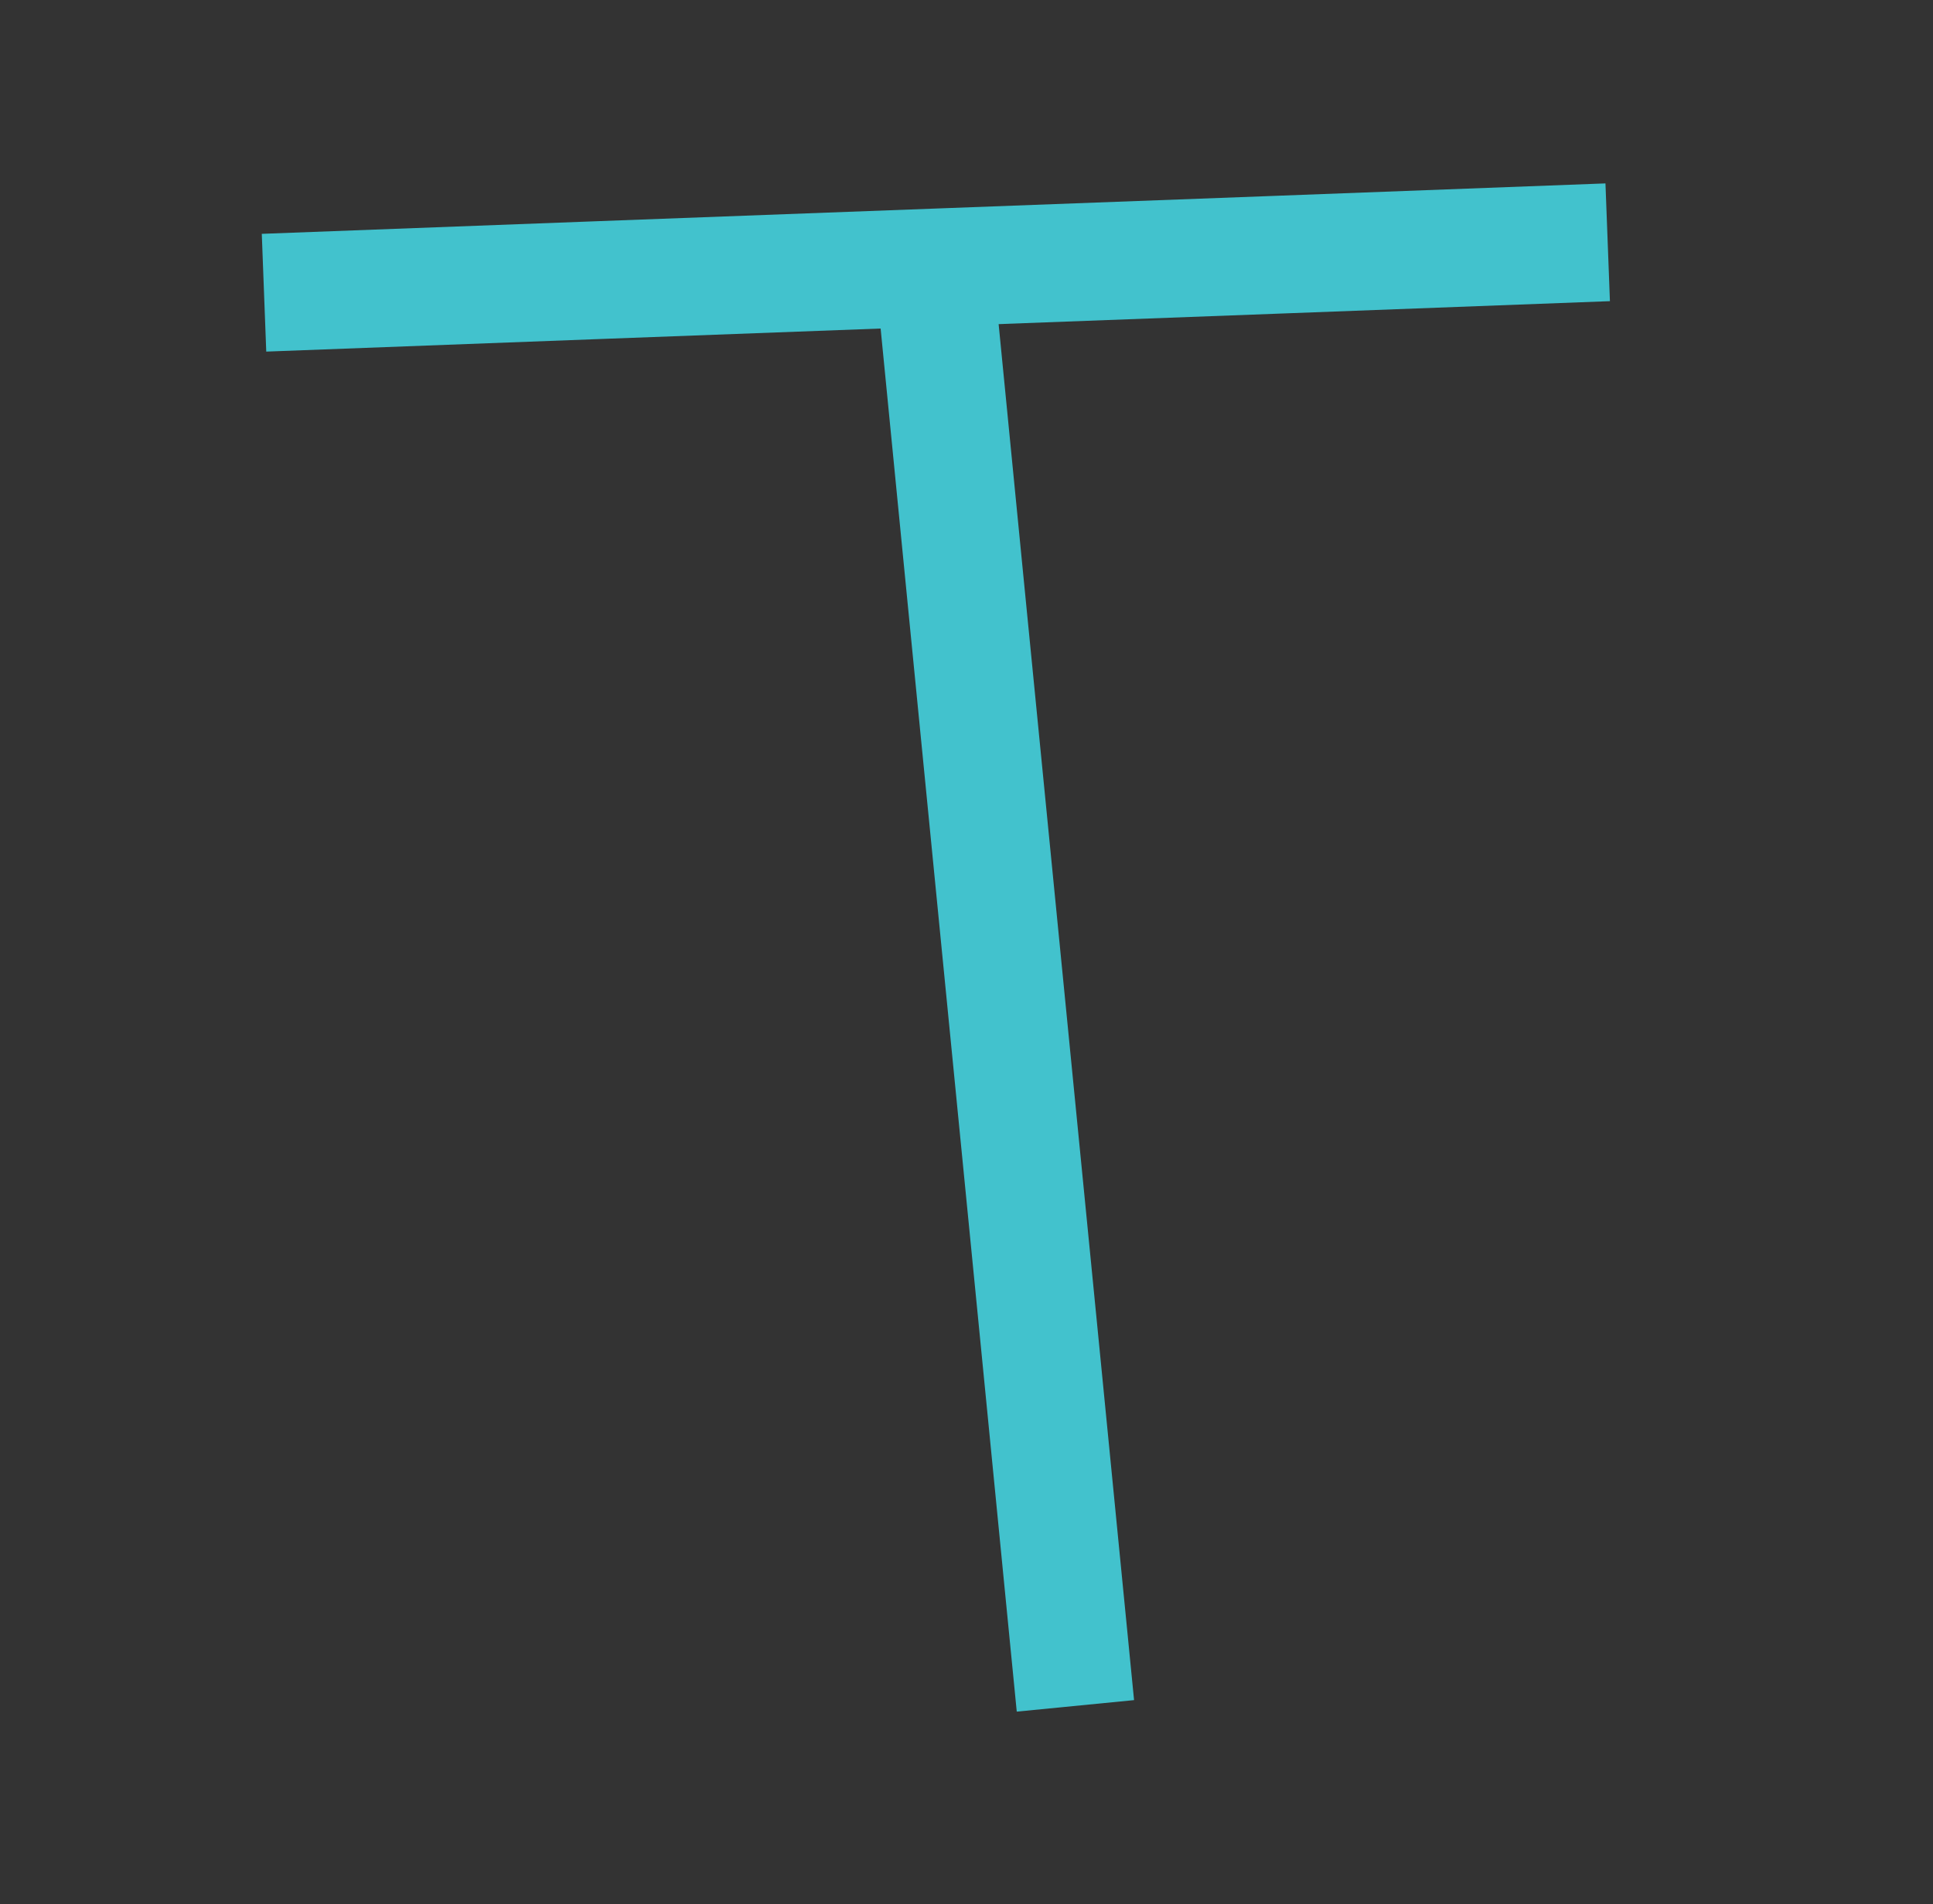 <?xml version="1.0" encoding="utf-8"?>
<!-- Generator: Adobe Illustrator 25.1.0, SVG Export Plug-In . SVG Version: 6.00 Build 0)  -->
<svg version="1.1" id="Layer_1" xmlns="http://www.w3.org/2000/svg" xmlns:xlink="http://www.w3.org/1999/xlink" x="0px" y="0px"
	 viewBox="0 0 410 404" style="enable-background:new 0 0 410 404;" xml:space="preserve">
<rect x="0" y="0" width="410" height="404" fill="#333333" stroke="none"/>
<style type="text/css">
	.st0{fill:#FFFABD;stroke:#42C2CD;stroke-width:25;stroke-miterlimit:10;}
</style>
<path class="st0" d="M56,62.1c95-3.6,190-7.1,285-10.7"/>
<path class="st0" d="M228.1,361.9c-10.2-104-20.5-208-30.7-312"/>
</svg>
